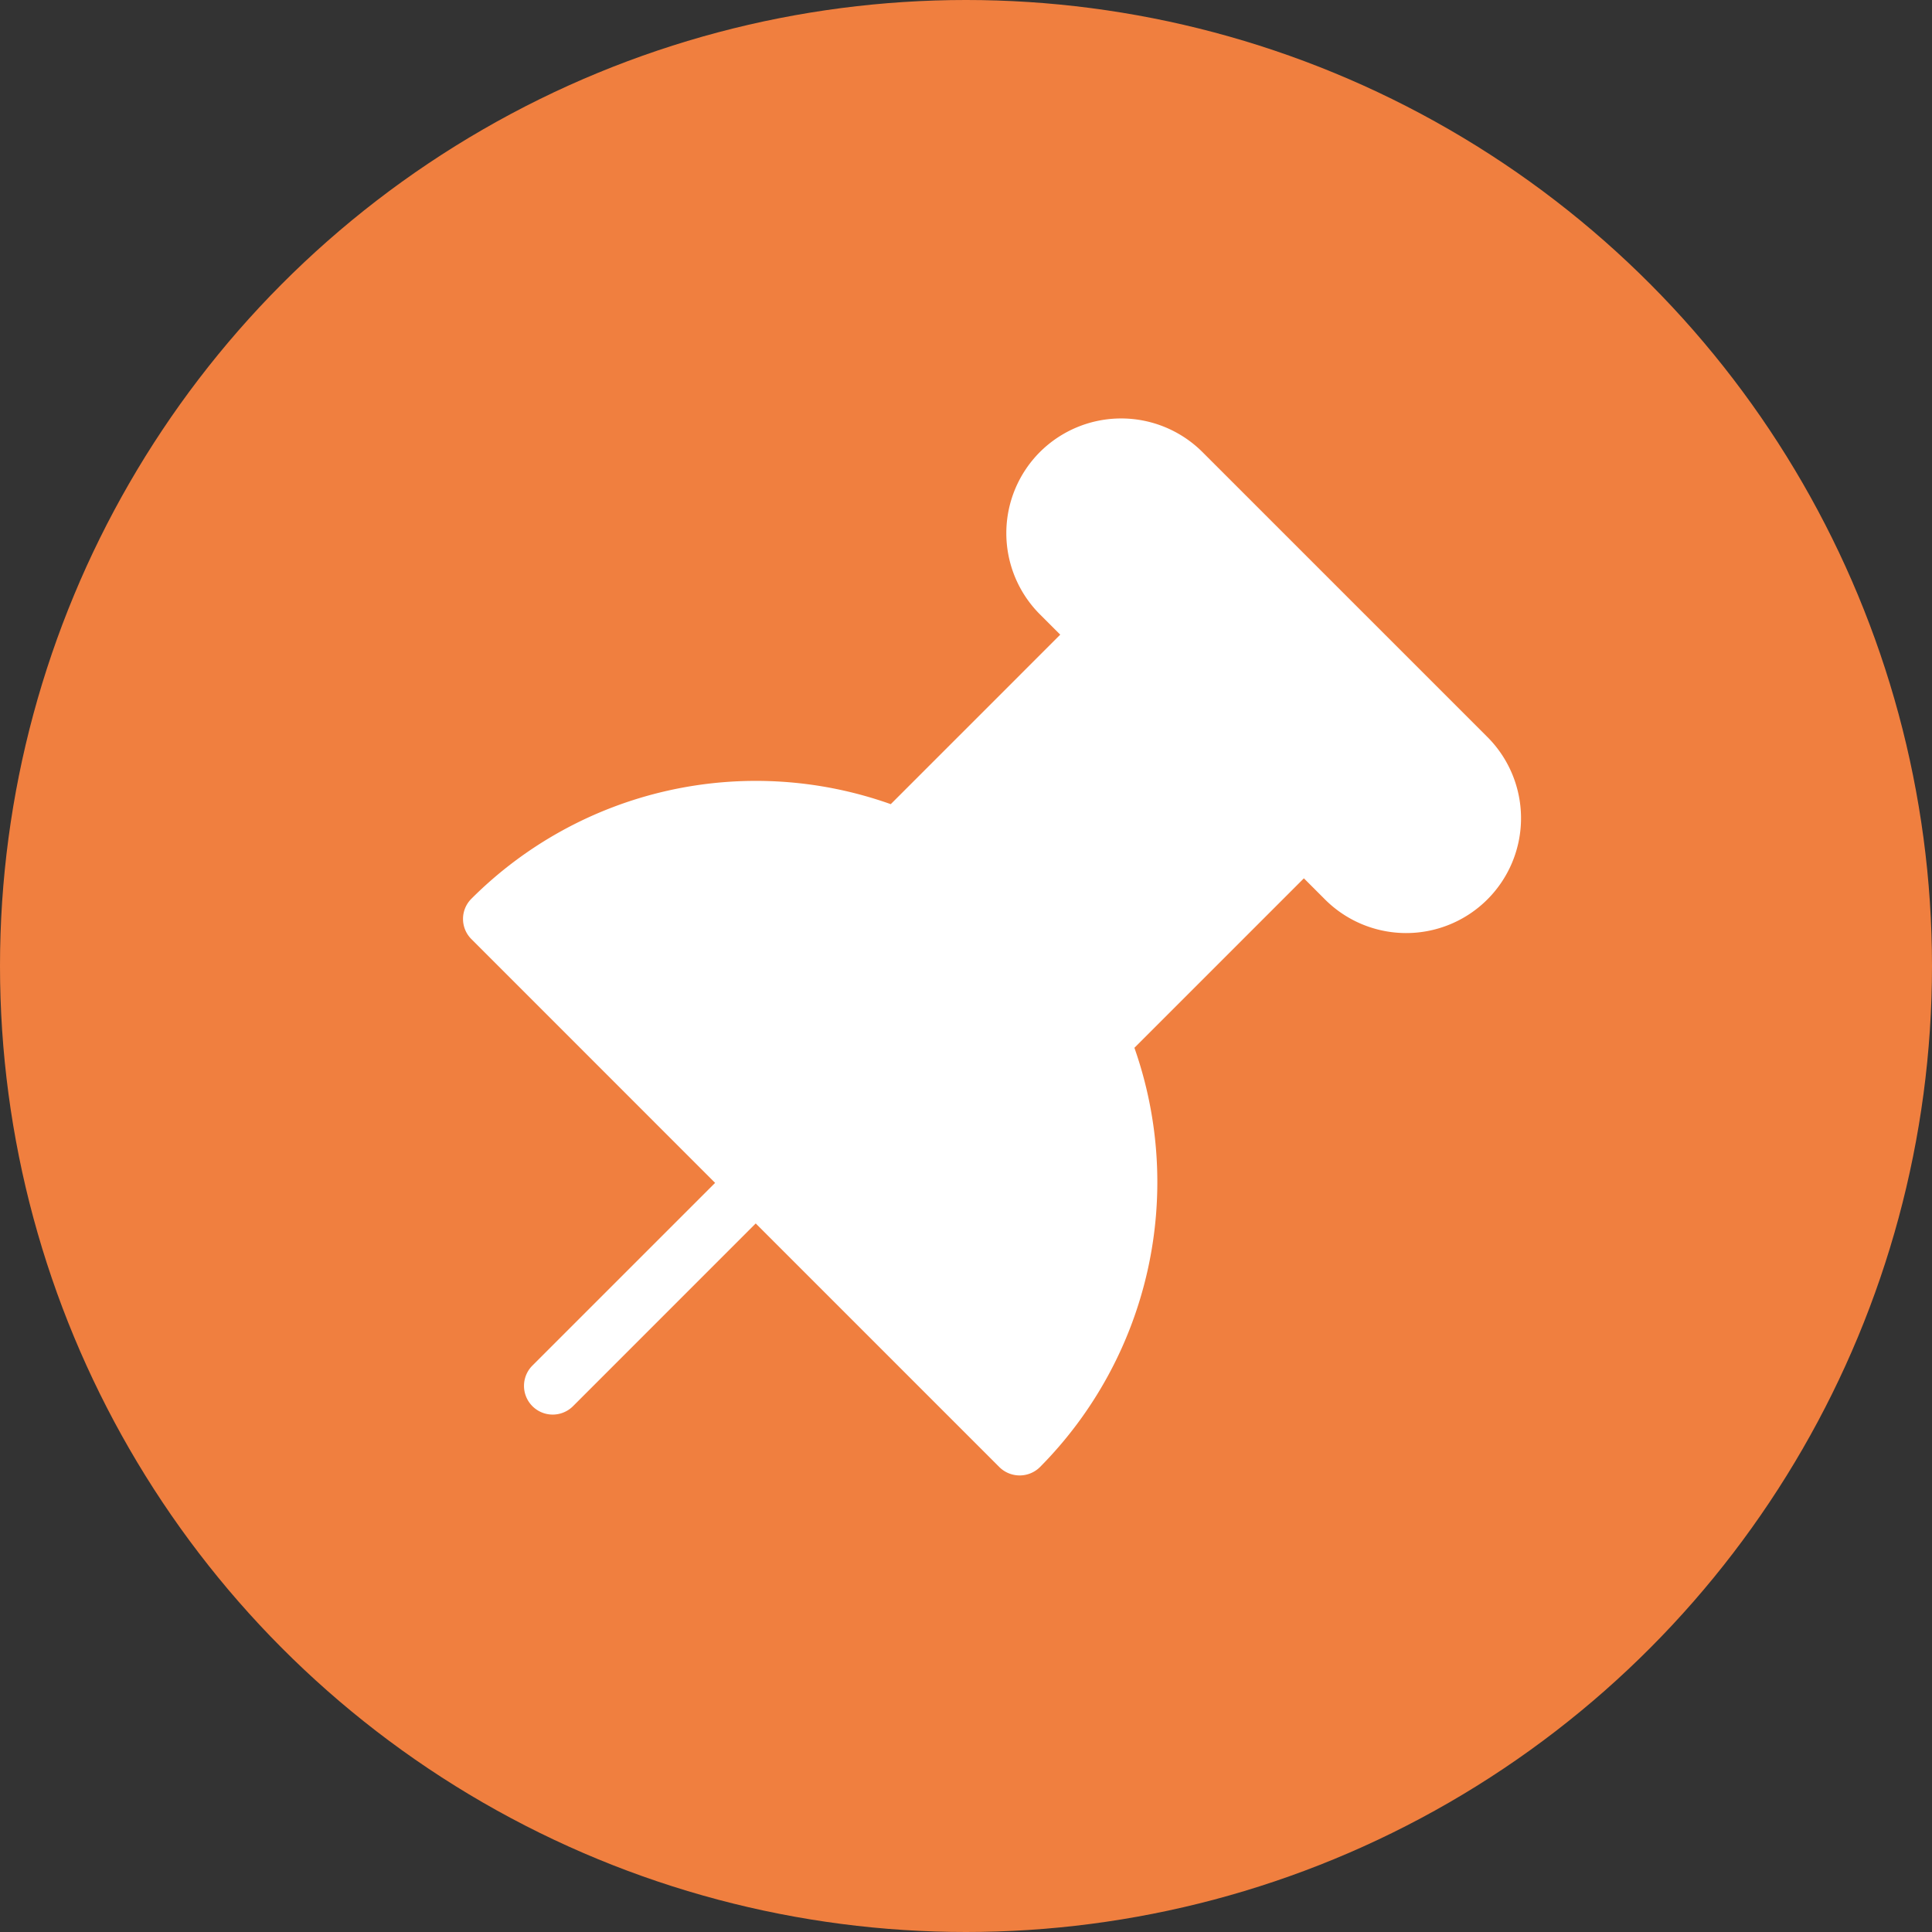 <svg xmlns="http://www.w3.org/2000/svg" width="217" height="217" viewBox="0 0 217 217"><rect x="0" y="0" width="217" height="217" fill="#333333" stroke="none"/><g id="Grupo_362" data-name="Grupo 362" transform="translate(-5481 -11390)"><circle id="Elipse_17" data-name="Elipse 17" cx="108.5" cy="108.5" r="108.5" transform="translate(5481 11390)" fill="#f07f3f"></circle><path id="Path" d="M70.246,9.506a12.929,12.929,0,0,1,18.242,0L120.412,41.43A12.9,12.9,0,1,1,102.17,59.673l-2.28-2.281L80.854,76.427a45.451,45.451,0,0,1-10.608,47.094,3.242,3.242,0,0,1-4.561,0L38.32,96.156,17.8,116.68a3.225,3.225,0,0,1-4.561-4.561L33.76,91.6,6.4,64.233a3.2,3.2,0,0,1,0-4.561A45.188,45.188,0,0,1,53.488,49.062L72.524,30.025l-2.278-2.277a12.9,12.9,0,0,1,0-18.242Z" transform="translate(5527.561 11431.26)" fill="#fff"></path></g></svg>